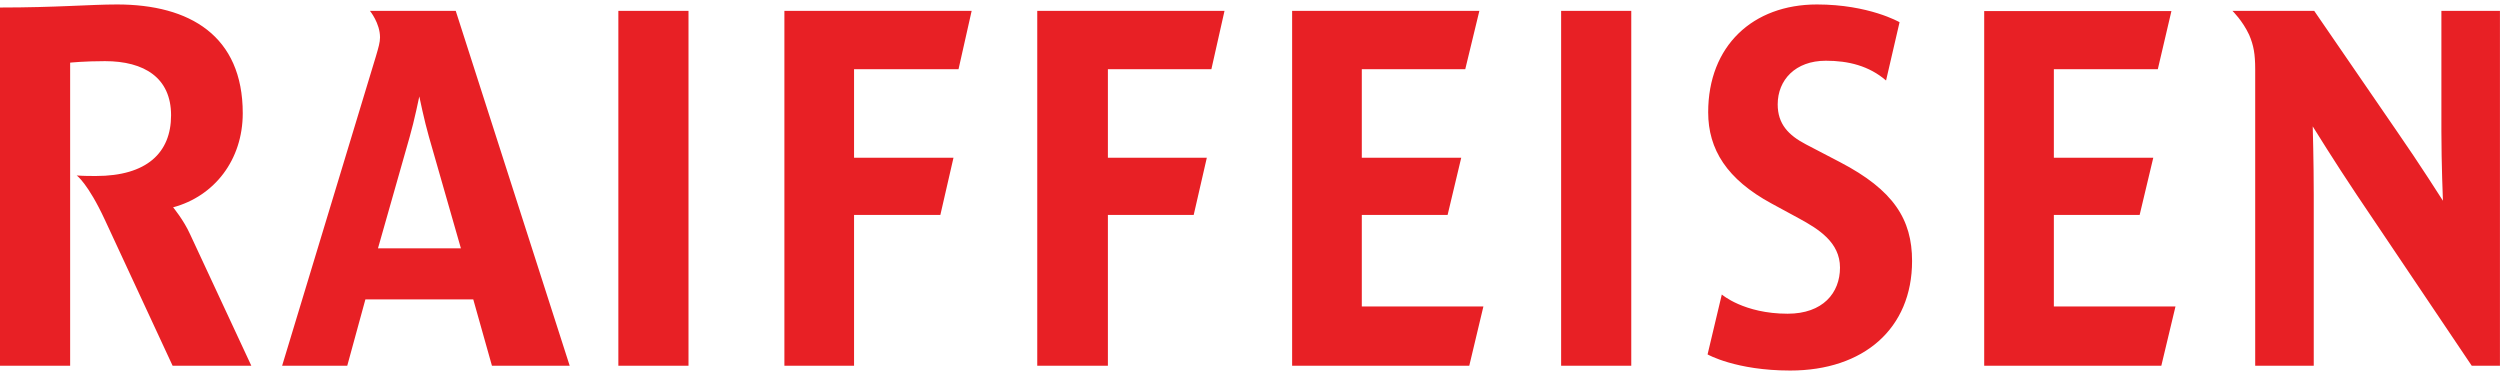 <svg width="140" height="21" viewBox="0 0 140 21" fill="none" xmlns="http://www.w3.org/2000/svg">
<path fill-rule="evenodd" clip-rule="evenodd" d="M96.419 16.49C96.419 16.49 97.656 17.568 100.108 17.568C102.08 17.568 103.04 16.405 103.04 14.986C103.04 13.567 101.835 12.825 100.74 12.229L99.196 11.391C96.715 10.044 95.658 8.375 95.658 6.287C95.658 2.567 98.16 0.25 101.749 0.25C104.665 0.25 106.375 1.244 106.375 1.244L105.619 4.508C104.665 3.686 103.509 3.401 102.248 3.401C100.537 3.401 99.551 4.48 99.551 5.845C99.551 6.945 100.152 7.573 101.133 8.085L103.039 9.079C106.043 10.645 107.076 12.288 107.076 14.615C107.076 18.405 104.36 20.75 100.25 20.75C97.206 20.75 95.624 19.847 95.624 19.847L96.421 16.492L96.419 16.49ZM25.81 13.905L24.018 7.653C23.764 6.774 23.481 5.401 23.481 5.401C23.481 5.401 23.199 6.774 22.945 7.653L21.167 13.905H25.809H25.81ZM31.902 20.481H27.549L26.503 16.767H20.462L19.446 20.481H15.799L21.055 3.14C21.196 2.657 21.281 2.374 21.281 2.092C21.281 1.298 20.716 0.608 20.716 0.608H25.521L31.902 20.48V20.481ZM83.07 17.163L82.279 20.481H72.359V0.61H82.844L82.054 3.877H76.261V8.834H81.829L81.066 12.036H76.261V17.163H83.072H83.07ZM34.628 0.61H38.556V20.481H34.628V0.61ZM62.042 12.036V20.481H58.086V0.61H68.572L67.837 3.877H62.042V8.834H67.582L66.847 12.036H62.042ZM47.827 12.036V20.481H43.926V0.61H54.412L53.677 3.877H47.827V8.834H53.395L52.66 12.036H47.827ZM121.827 17.163L121.034 20.481H111.115V0.618H121.6L120.837 3.877H115.016V8.834H120.583L119.82 12.036H115.016V17.163H121.827ZM87.423 0.61H91.351V20.481H87.423V0.61ZM3.928 20.481H0V0.421C3.165 0.421 5.058 0.25 6.556 0.25C10.626 0.25 13.594 2.006 13.594 6.342C13.594 8.946 12.012 10.986 9.694 11.61C9.694 11.61 10.287 12.319 10.655 13.14L14.074 20.481H9.666L5.877 12.319C4.917 10.252 4.295 9.826 4.295 9.826C4.69 9.856 5.058 9.856 5.369 9.856C8.224 9.856 9.58 8.551 9.58 6.455C9.58 4.359 8.084 3.424 5.877 3.424C4.719 3.424 3.928 3.508 3.928 3.508V20.481ZM140 20.481H138.417L131.972 10.902C130.757 9.089 129.513 7.078 129.513 7.078C129.513 7.078 129.57 9.09 129.57 10.902V20.481H126.291V3.877C126.291 3.028 126.206 2.545 125.952 1.95C125.584 1.158 125.019 0.61 125.019 0.61H129.597L134.232 7.36C135.475 9.146 136.804 11.242 136.804 11.242C136.804 11.242 136.718 9.147 136.718 7.36V0.61H139.997V20.481H140Z" fill="#E82025"/>
</svg>
